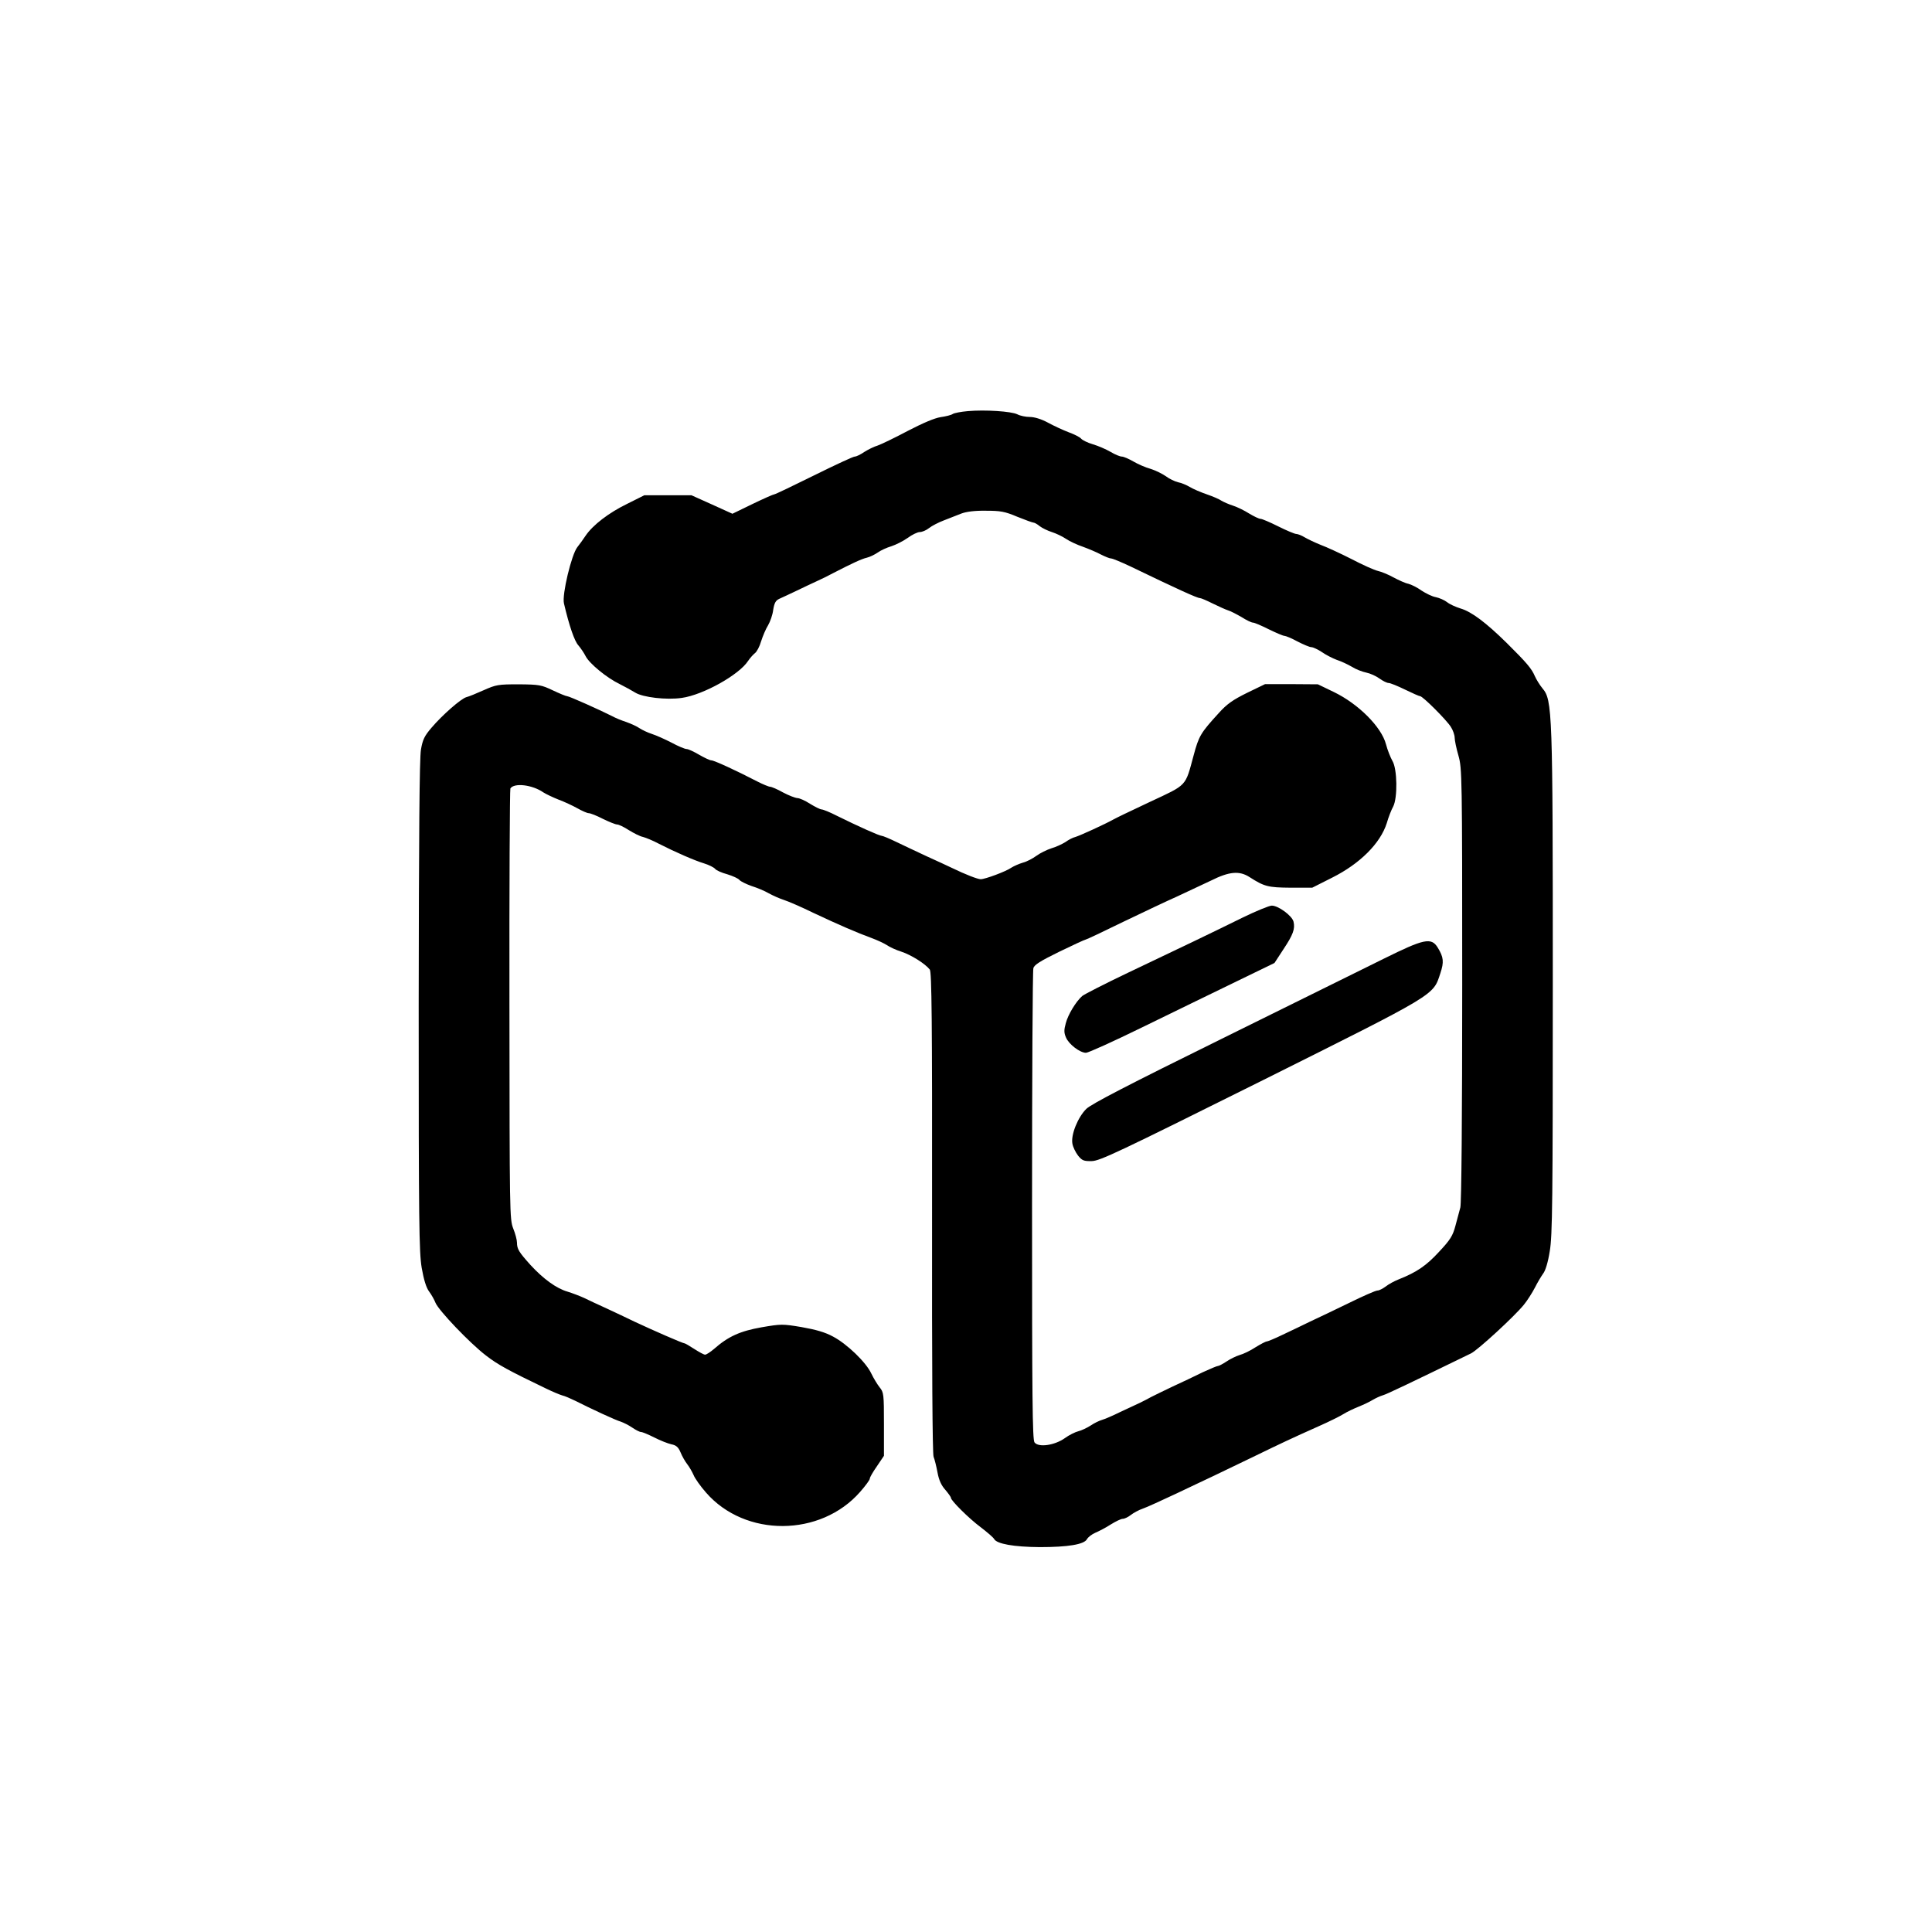 <?xml version="1.0" standalone="no"?>
<!DOCTYPE svg PUBLIC "-//W3C//DTD SVG 20010904//EN"
 "http://www.w3.org/TR/2001/REC-SVG-20010904/DTD/svg10.dtd">
<svg version="1.0" xmlns="http://www.w3.org/2000/svg"
 width="1024pt" height="1024pt" viewBox="0 0 1024 1024"
 preserveAspectRatio="xMidYMid meet">
<g transform="translate(0,1024) scale(0.1,-0.1)"
fill="#000000" stroke="none">
<path d="M5130 8061 c-36 -3 -72 -10 -80 -15 -8 -6 -37 -13 -65 -17 -32 -5
-93 -31 -172 -72 -68 -36 -140 -71 -160 -78 -21 -6 -54 -23 -73 -35 -19 -13
-41 -24 -50 -24 -8 0 -105 -45 -216 -100 -111 -55 -205 -100 -210 -100 -5 0
-57 -23 -115 -51 l-107 -52 -108 49 -109 49 -125 0 -125 0 -90 -45 c-99 -48
-183 -113 -221 -169 -13 -20 -33 -47 -44 -61 -31 -39 -82 -252 -71 -298 28
-120 56 -200 76 -222 12 -14 30 -40 39 -58 20 -39 112 -115 181 -148 28 -14
64 -34 82 -45 40 -25 165 -40 247 -28 113 16 303 122 351 196 10 15 27 34 36
41 10 7 25 35 33 63 9 28 25 66 37 85 11 19 24 55 27 81 6 37 13 50 32 59 14
6 54 25 90 42 36 17 85 41 110 52 25 11 63 30 85 42 97 50 152 76 179 82 17 4
43 17 59 28 15 11 48 26 72 33 24 8 62 27 86 44 23 17 52 31 64 31 12 0 34 9
49 21 15 12 50 30 79 41 29 11 70 27 92 36 26 10 71 16 130 15 78 0 101 -4
167 -32 42 -17 81 -31 86 -31 5 0 20 -8 33 -19 13 -10 42 -24 64 -31 22 -7 56
-23 75 -36 19 -13 60 -32 90 -42 30 -11 73 -29 95 -41 22 -11 46 -21 54 -21 8
0 53 -19 100 -41 253 -122 356 -169 371 -169 6 0 36 -13 68 -29 31 -15 68 -32
81 -36 14 -4 46 -21 72 -36 25 -16 52 -29 60 -29 8 0 45 -16 83 -35 39 -19 76
-35 83 -35 7 0 39 -13 70 -30 31 -16 64 -30 73 -30 9 0 35 -12 56 -26 21 -15
57 -33 78 -41 22 -7 59 -24 81 -37 22 -14 57 -27 77 -31 20 -4 51 -18 69 -31
18 -13 40 -24 49 -24 9 0 48 -16 87 -35 39 -19 75 -35 80 -35 14 0 141 -127
163 -163 11 -17 20 -43 20 -57 0 -14 9 -57 20 -95 19 -68 20 -100 20 -1215 0
-692 -4 -1159 -10 -1180 -5 -19 -17 -63 -26 -97 -14 -53 -27 -74 -87 -138 -67
-73 -118 -108 -214 -146 -23 -9 -54 -26 -69 -38 -15 -11 -34 -21 -43 -21 -10
0 -78 -30 -151 -66 -74 -36 -166 -80 -205 -98 -38 -19 -104 -50 -146 -70 -41
-20 -80 -36 -85 -36 -6 0 -32 -14 -60 -31 -27 -18 -65 -36 -84 -41 -19 -6 -50
-21 -69 -34 -20 -13 -40 -24 -46 -24 -5 0 -41 -15 -80 -33 -38 -19 -110 -53
-160 -76 -49 -23 -101 -49 -115 -56 -14 -8 -41 -22 -60 -31 -19 -9 -66 -31
-105 -49 -38 -19 -81 -37 -95 -41 -14 -4 -41 -17 -60 -30 -19 -12 -48 -26 -65
-30 -16 -4 -49 -20 -72 -37 -54 -38 -139 -50 -160 -22 -11 16 -13 237 -13
1254 0 680 3 1246 7 1259 4 18 36 38 138 88 72 35 135 64 139 64 4 0 93 42
199 94 106 51 235 112 287 135 52 24 133 62 179 84 96 48 150 53 204 18 78
-50 98 -55 217 -56 l115 0 105 53 c148 74 256 182 290 289 9 32 25 72 34 88
24 46 22 200 -4 242 -10 18 -26 57 -34 88 -24 92 -146 214 -276 277 l-85 41
-140 1 -140 0 -95 -46 c-75 -37 -107 -59 -150 -107 -96 -105 -106 -121 -134
-226 -45 -166 -32 -152 -231 -245 -127 -60 -171 -81 -195 -94 -45 -25 -174
-84 -200 -92 -14 -3 -38 -16 -53 -27 -16 -10 -49 -26 -74 -33 -25 -8 -61 -26
-80 -40 -19 -14 -51 -31 -71 -36 -20 -6 -48 -18 -62 -27 -28 -20 -139 -61
-162 -61 -16 0 -81 25 -153 60 -22 10 -80 38 -130 60 -49 23 -122 57 -161 76
-39 19 -75 34 -81 34 -12 0 -126 51 -237 106 -37 19 -74 34 -82 34 -7 0 -35
14 -61 30 -26 17 -56 30 -67 30 -12 1 -46 14 -76 30 -30 17 -61 30 -68 30 -7
0 -39 13 -70 29 -110 57 -227 111 -242 111 -8 0 -37 14 -65 30 -27 16 -57 30
-66 30 -9 0 -45 15 -80 34 -35 18 -82 39 -104 46 -22 7 -51 21 -65 30 -14 10
-45 24 -70 33 -25 8 -59 22 -75 31 -63 32 -228 106 -239 106 -6 0 -40 14 -76
31 -61 29 -72 31 -181 32 -108 0 -120 -2 -185 -31 -38 -17 -79 -34 -92 -37
-29 -8 -128 -95 -185 -162 -37 -43 -47 -63 -56 -116 -8 -46 -11 -449 -12
-1358 0 -1155 2 -1304 16 -1389 11 -63 24 -105 39 -125 12 -16 28 -44 34 -60
17 -41 181 -213 267 -279 63 -49 120 -80 320 -176 33 -16 71 -32 85 -36 14 -3
45 -17 70 -29 81 -41 214 -103 240 -110 14 -5 41 -18 60 -31 19 -13 40 -24 48
-24 7 0 38 -13 70 -29 31 -16 72 -32 90 -36 26 -5 37 -15 49 -43 8 -20 24 -48
35 -62 11 -14 26 -40 34 -58 7 -18 37 -60 66 -93 207 -238 607 -236 817 4 28
32 51 63 51 70 0 7 17 36 38 66 l37 55 0 167 c0 160 -1 169 -23 196 -12 15
-32 48 -44 73 -28 60 -129 157 -203 196 -42 23 -92 37 -166 50 -101 17 -109
17 -213 -1 -113 -20 -176 -48 -252 -115 -19 -16 -40 -30 -47 -30 -7 0 -32 14
-57 30 -25 16 -48 30 -52 30 -9 0 -165 68 -263 114 -38 19 -106 50 -150 71
-44 20 -98 45 -120 56 -22 10 -61 25 -87 33 -59 17 -128 67 -197 142 -61 68
-71 84 -71 118 0 14 -9 48 -20 75 -19 49 -19 80 -20 1186 -1 624 2 1140 5
1146 20 31 116 20 175 -21 14 -9 50 -26 80 -38 30 -11 75 -32 100 -46 25 -14
52 -26 60 -26 9 0 42 -13 75 -30 33 -16 67 -30 76 -30 8 0 36 -13 62 -30 26
-16 59 -33 75 -36 15 -4 52 -19 82 -35 86 -44 191 -90 241 -105 26 -8 52 -21
59 -29 6 -8 35 -21 65 -29 29 -9 58 -22 64 -30 7 -8 36 -22 64 -32 29 -9 70
-26 92 -39 22 -12 58 -28 80 -35 22 -7 92 -37 155 -68 134 -63 233 -106 310
-134 30 -11 66 -28 80 -37 14 -10 48 -26 77 -35 52 -17 127 -64 151 -95 10
-13 13 -261 12 -1286 -1 -831 2 -1279 8 -1296 6 -15 15 -52 21 -84 7 -39 20
-68 41 -91 16 -19 30 -38 30 -43 0 -14 94 -108 157 -155 34 -26 67 -54 72 -63
14 -26 104 -42 242 -43 149 0 235 14 250 42 6 11 26 26 44 34 19 8 56 27 82
44 26 16 54 30 64 30 9 0 28 9 42 20 14 11 43 27 64 34 21 7 101 44 178 80 77
37 163 77 190 90 28 13 122 59 210 101 169 82 203 98 355 166 52 23 111 52
130 64 19 12 55 29 80 39 25 10 59 26 75 36 17 10 41 21 55 25 21 6 130 58
467 222 36 18 230 196 280 258 18 22 44 63 58 90 14 28 34 61 44 75 12 15 26
61 35 119 14 83 16 262 16 1415 0 1455 -2 1505 -55 1568 -14 17 -32 46 -40 64
-17 40 -42 70 -150 177 -110 108 -186 165 -244 182 -26 8 -59 23 -72 34 -13
10 -40 22 -59 26 -19 3 -53 20 -76 35 -22 16 -54 32 -70 36 -16 3 -51 19 -79
34 -27 15 -64 30 -82 34 -18 4 -81 32 -140 63 -59 30 -133 64 -163 75 -30 12
-68 30 -85 40 -16 10 -37 18 -45 18 -8 0 -51 18 -95 40 -44 22 -86 40 -94 40
-8 0 -35 13 -60 28 -25 16 -64 35 -86 42 -22 7 -49 19 -61 26 -11 8 -46 23
-78 34 -32 11 -72 28 -90 39 -17 10 -45 22 -62 25 -17 4 -47 18 -65 32 -19 13
-55 31 -81 39 -26 7 -67 25 -91 39 -24 14 -52 26 -61 26 -10 0 -37 11 -60 25
-24 14 -66 32 -93 40 -28 8 -56 22 -63 30 -6 8 -36 23 -66 34 -29 11 -79 34
-110 51 -35 19 -72 30 -96 30 -21 0 -51 6 -66 14 -32 16 -171 25 -262 17z"/>
<path d="M6585 5376 c-71 -35 -186 -91 -255 -124 -69 -33 -226 -108 -350 -167
-124 -59 -233 -115 -244 -124 -33 -29 -75 -98 -87 -144 -10 -36 -10 -51 1 -76
15 -36 74 -81 106 -81 12 0 147 61 300 136 153 75 374 182 489 238 l210 102
47 72 c52 78 63 109 54 147 -8 32 -81 85 -115 85 -14 0 -84 -29 -156 -64z"/>
<path d="M7335 5159 c-99 -49 -486 -240 -860 -425 -495 -244 -690 -345 -717
-371 -45 -44 -83 -138 -74 -185 3 -18 17 -46 30 -63 21 -26 30 -30 73 -29 43
1 142 48 893 422 939 469 915 454 954 573 20 60 18 85 -14 137 -34 55 -73 46
-285 -59z"/>
</g>
</svg>
